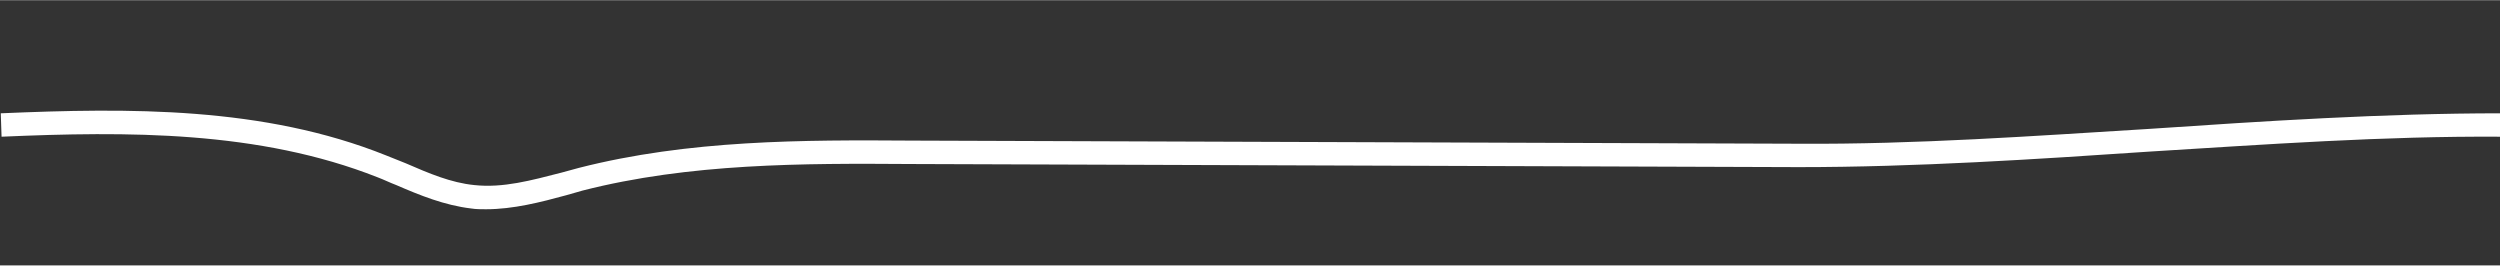 <?xml version="1.0" encoding="utf-8"?>
<svg xmlns="http://www.w3.org/2000/svg" xmlns:xlink="http://www.w3.org/1999/xlink" version="1.1" id="Ebene_1" x="0px" y="0px" viewBox="0 0 320.5 34" style="enable-background:new 0 0 320.5 34;" xml:space="preserve" width="320" height="34">
<rect x="0" y="0" width="320.5" height="34" fill="#333333" stroke="none"/>
<style type="text/css">
	.st0{fill:#FFFFFF;}
</style>
<path class="st0" d="M62.3,26.8c-0.6,0-1.3,0-1.9-0.1c-3.4-0.4-6.6-1.7-9.6-3c-0.8-0.3-1.6-0.7-2.4-1c-15.2-6-32.1-5.9-48.2-5.2  l-0.1-3c16.4-0.7,33.7-0.9,49.4,5.4c0.8,0.3,1.7,0.7,2.5,1c3,1.3,5.8,2.5,8.8,2.8c3.7,0.4,7.3-0.6,11.2-1.6c0.7-0.2,1.5-0.4,2.2-0.6  c14.1-3.6,28.7-3.6,42.8-3.5l113.6,0.4c15,0.1,30.2-1,44.9-1.9c14.8-1,30.1-2,45.1-2l0,3c-15-0.1-30.2,1-44.9,1.9  c-14.8,1-30.1,2-45.1,2L116.8,21c-13.9-0.1-28.4-0.1-42.1,3.4c-0.7,0.2-1.4,0.4-2.1,0.6C69.3,25.9,65.8,26.8,62.3,26.8z"/>
</svg>
